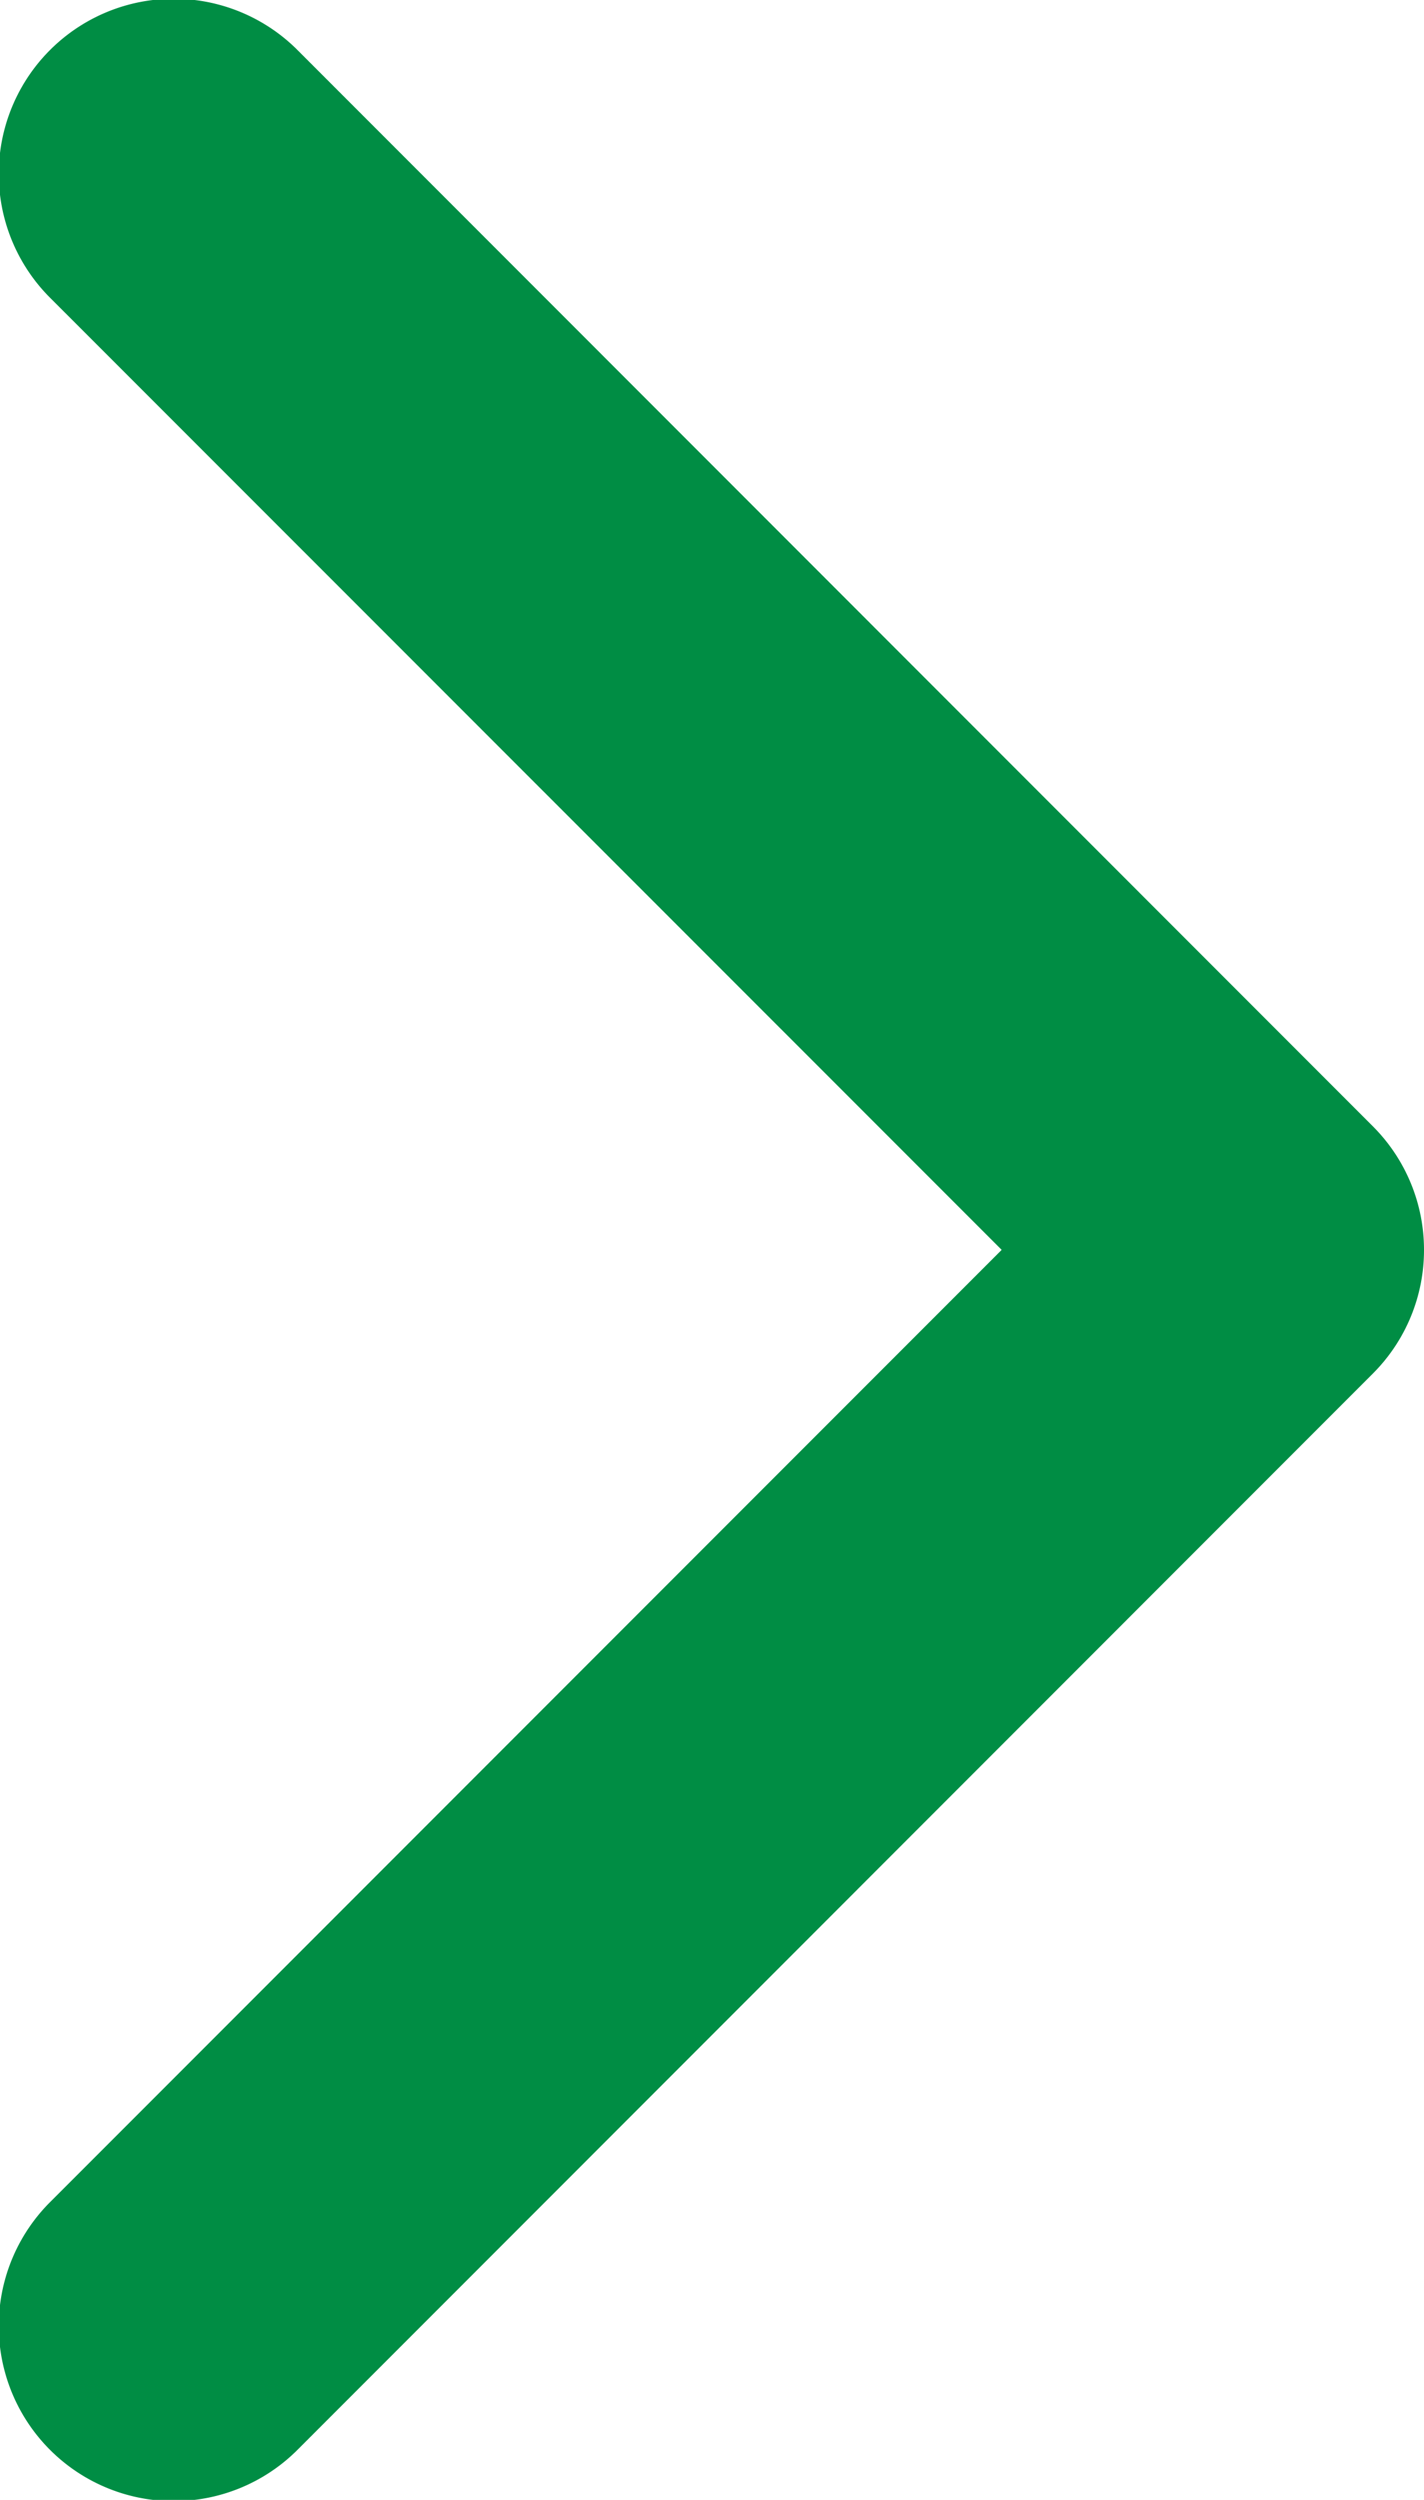<svg xmlns="http://www.w3.org/2000/svg" width="9.431" height="16.545" viewBox="0 0 9.431 16.545">
  <path id="Pfad_44" data-name="Pfad 44" d="M8.273,9.431a1.155,1.155,0,0,1-.819-.339L.339,1.978A1.159,1.159,0,1,1,1.978.339L8.273,6.634,14.567.339a1.159,1.159,0,1,1,1.639,1.639L9.091,9.092A1.155,1.155,0,0,1,8.273,9.431Z" transform="translate(0 16.545) rotate(-90)" fill="#008d44"/>
</svg>
